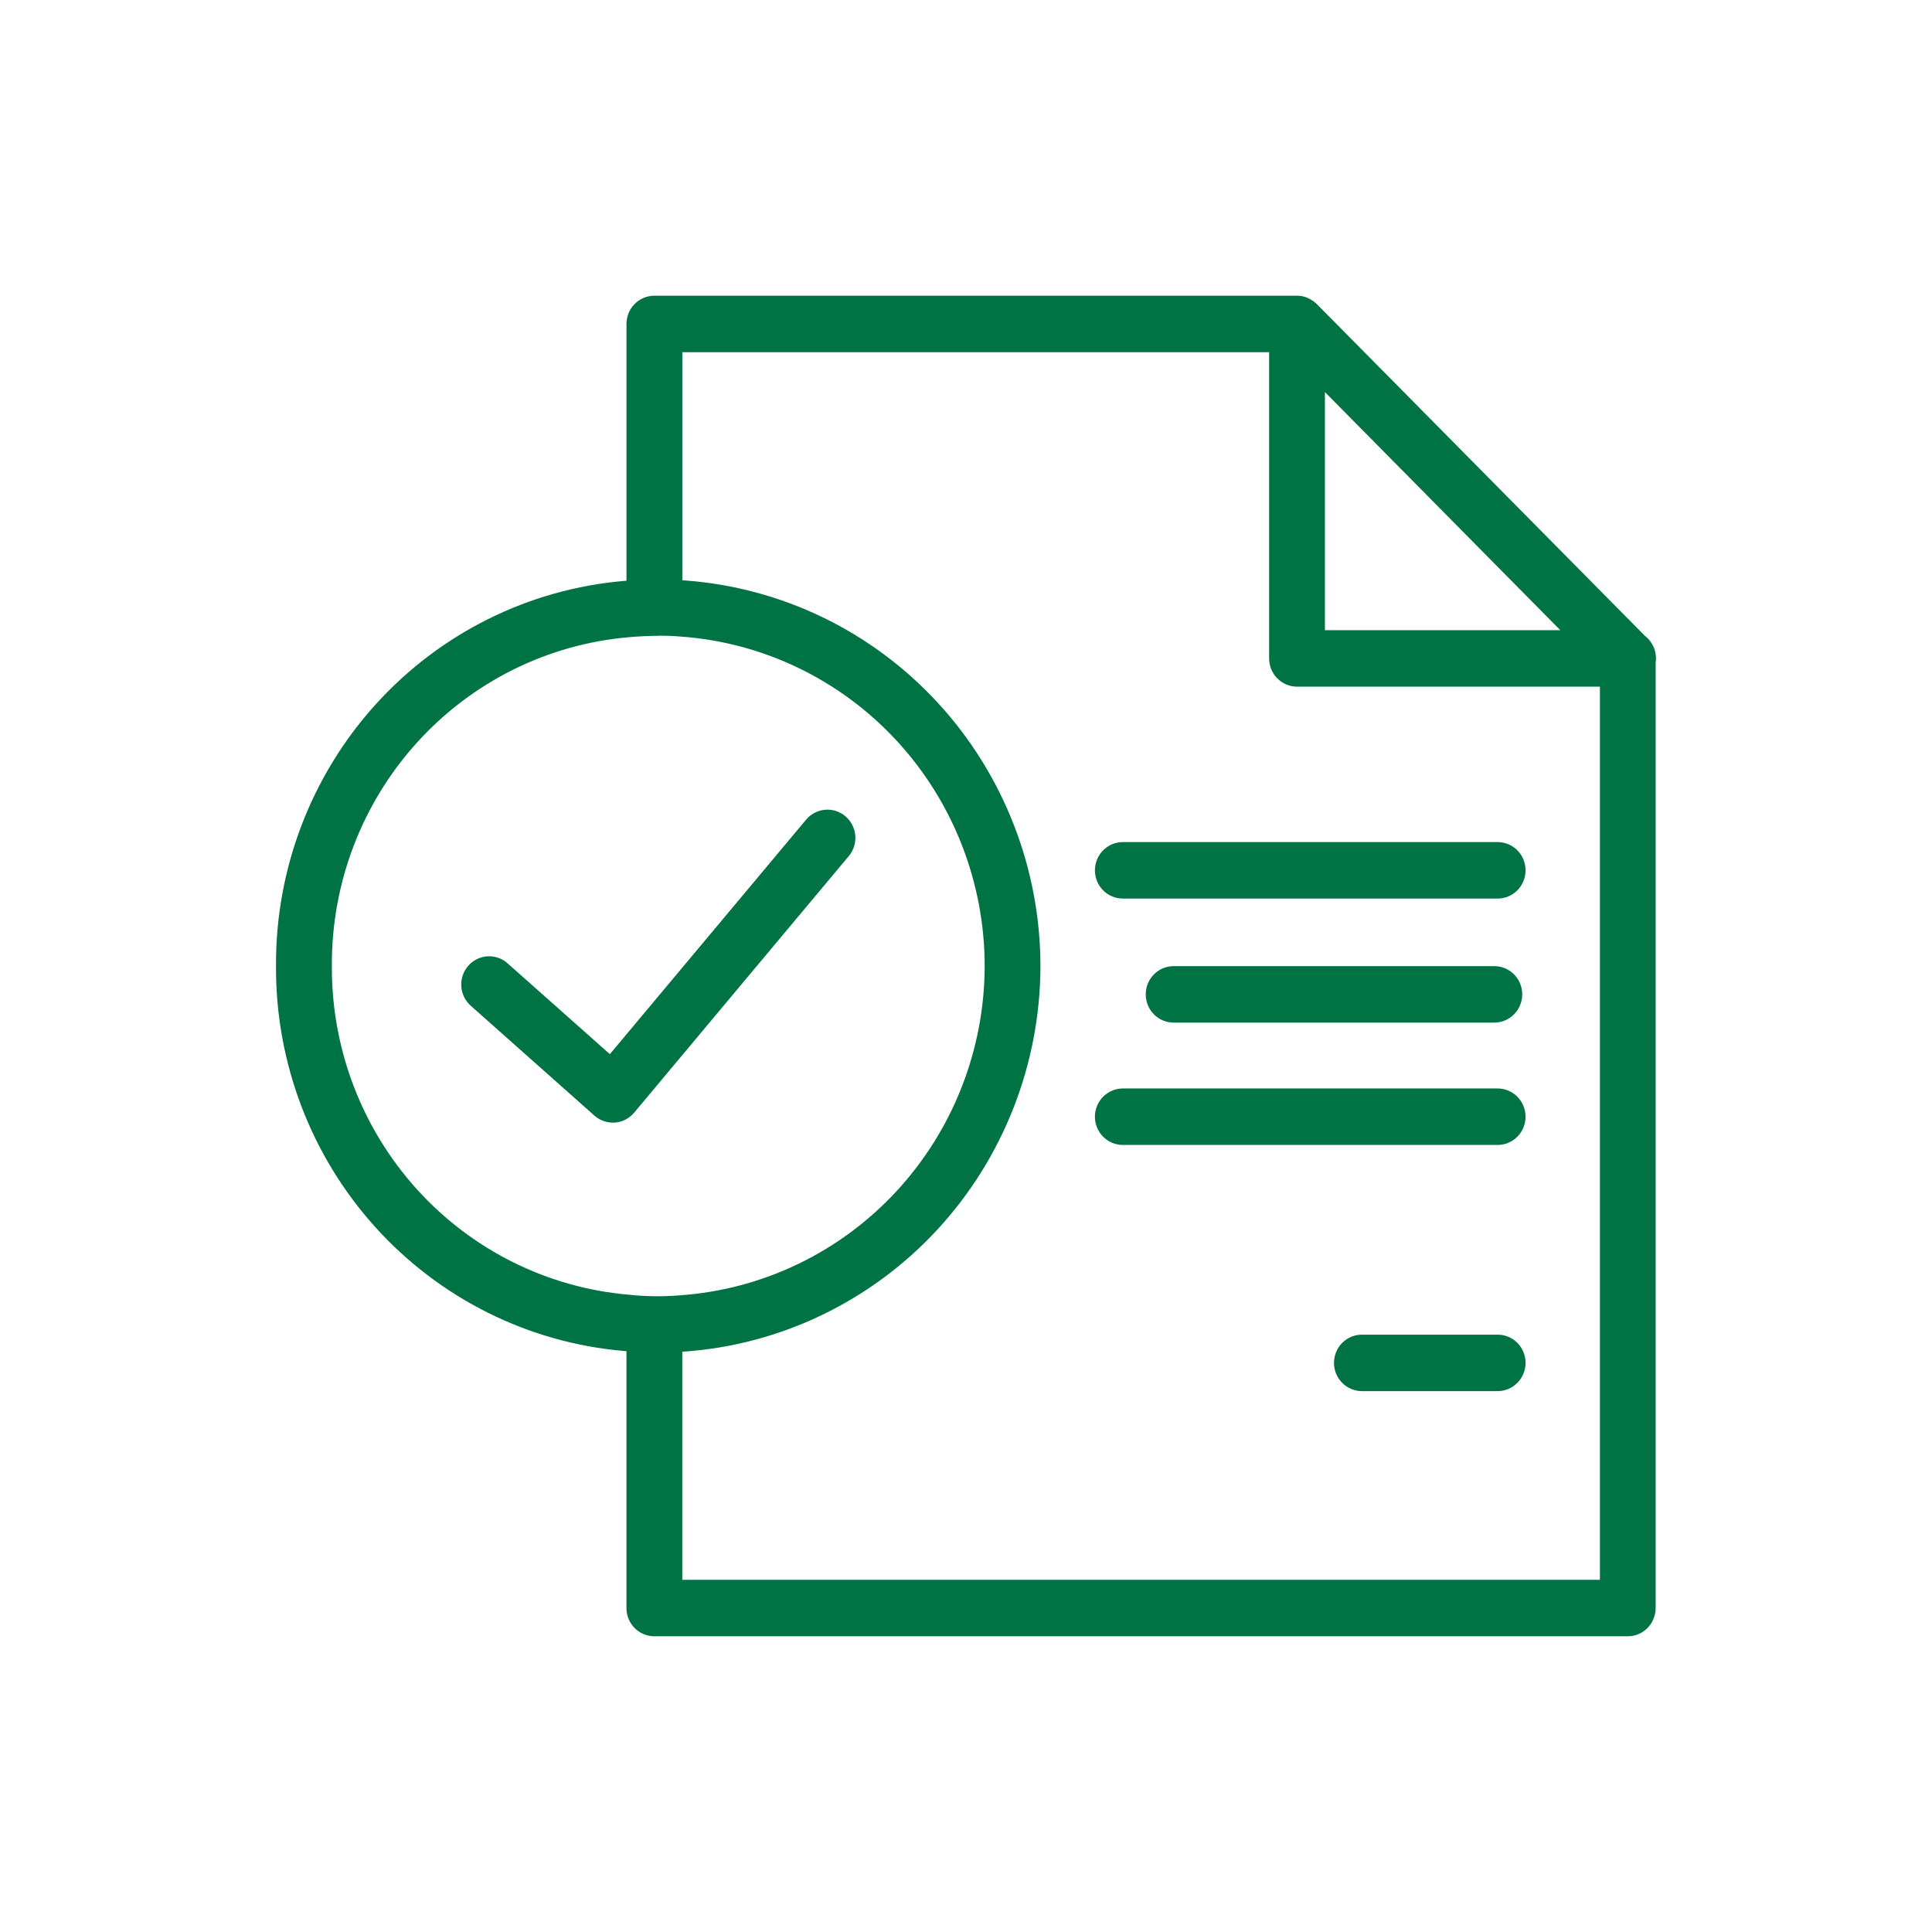 <svg width="98" height="98" viewBox="0 0 98 98" fill="none" xmlns="http://www.w3.org/2000/svg">
<path d="M75.967 45.579H56.954C56.768 45.579 56.584 45.542 56.412 45.47C56.24 45.398 56.084 45.292 55.953 45.159C55.821 45.026 55.717 44.868 55.646 44.694C55.575 44.52 55.539 44.334 55.539 44.146C55.539 43.958 55.576 43.772 55.647 43.598C55.718 43.425 55.822 43.267 55.953 43.134C56.085 43.001 56.241 42.896 56.412 42.824C56.584 42.752 56.768 42.715 56.954 42.715H75.967C76.153 42.715 76.337 42.752 76.509 42.823C76.681 42.895 76.837 43.001 76.969 43.133C77.1 43.266 77.205 43.424 77.276 43.598C77.347 43.772 77.384 43.958 77.384 44.146C77.384 44.526 77.235 44.89 76.969 45.159C76.703 45.428 76.343 45.579 75.967 45.579Z" fill="#007345"/>
<path d="M75.967 70.564H69.083C68.707 70.564 68.347 70.413 68.081 70.144C67.815 69.875 67.666 69.511 67.666 69.131C67.666 68.943 67.703 68.757 67.774 68.583C67.845 68.409 67.949 68.251 68.081 68.118C68.213 67.985 68.369 67.88 68.541 67.808C68.713 67.736 68.897 67.7 69.083 67.7H75.967C76.153 67.7 76.337 67.736 76.509 67.808C76.681 67.88 76.837 67.985 76.969 68.118C77.1 68.251 77.205 68.409 77.276 68.583C77.347 68.757 77.384 68.943 77.384 69.131C77.384 69.511 77.234 69.875 76.969 70.144C76.703 70.413 76.343 70.564 75.967 70.564Z" fill="#007345"/>
<path d="M75.798 51.871H59.532C59.346 51.871 59.162 51.834 58.99 51.761C58.818 51.69 58.662 51.584 58.531 51.451C58.4 51.318 58.295 51.16 58.224 50.986C58.153 50.812 58.117 50.626 58.117 50.438C58.117 50.058 58.266 49.694 58.532 49.426C58.797 49.157 59.157 49.007 59.532 49.007H75.798C75.984 49.007 76.168 49.043 76.34 49.115C76.512 49.187 76.668 49.292 76.8 49.425C76.931 49.558 77.036 49.716 77.107 49.89C77.178 50.063 77.215 50.25 77.215 50.438C77.215 50.818 77.066 51.182 76.8 51.451C76.534 51.72 76.174 51.871 75.798 51.871Z" fill="#007345"/>
<path d="M75.967 58.077H56.954C56.768 58.077 56.584 58.04 56.412 57.968C56.24 57.896 56.084 57.79 55.953 57.657C55.821 57.524 55.717 57.366 55.646 57.193C55.575 57.019 55.539 56.832 55.539 56.644C55.539 56.456 55.576 56.27 55.647 56.097C55.718 55.923 55.822 55.765 55.953 55.632C56.085 55.499 56.241 55.394 56.412 55.322C56.584 55.25 56.768 55.213 56.954 55.213H75.967C76.153 55.213 76.337 55.25 76.509 55.322C76.681 55.394 76.837 55.499 76.969 55.632C77.1 55.765 77.205 55.922 77.276 56.096C77.347 56.27 77.384 56.456 77.384 56.644C77.384 57.024 77.235 57.389 76.969 57.657C76.703 57.926 76.343 58.077 75.967 58.077Z" fill="#007345"/>
<path d="M84 33.398C84 33.177 83.95 32.959 83.853 32.76C83.755 32.562 83.614 32.389 83.439 32.255L66.789 15.418L66.777 15.41C66.692 15.326 66.596 15.255 66.493 15.196C66.465 15.179 66.435 15.164 66.405 15.149C66.3 15.095 66.189 15.054 66.074 15.027H66.057C65.97 15.009 65.882 15 65.793 15H33.194C33.008 15 32.824 15.037 32.652 15.109C32.48 15.181 32.324 15.286 32.192 15.419C32.06 15.552 31.956 15.71 31.885 15.884C31.814 16.058 31.777 16.245 31.777 16.433V30.888C32.307 30.841 32.845 30.811 33.393 30.811C33.798 30.811 34.204 30.821 34.611 30.859V17.864H64.376V33.398C64.376 33.587 64.413 33.773 64.484 33.947C64.556 34.121 64.66 34.279 64.792 34.412C64.924 34.545 65.081 34.651 65.253 34.722C65.425 34.794 65.61 34.83 65.796 34.83H81.155V80.136H34.609V67.131C34.202 67.169 33.797 67.179 33.391 67.179C32.843 67.179 32.305 67.151 31.776 67.102V81.567C31.776 81.755 31.812 81.942 31.883 82.116C31.954 82.29 32.059 82.448 32.19 82.581C32.322 82.714 32.478 82.82 32.65 82.891C32.822 82.963 33.006 83 33.192 83H82.565C82.751 83 82.936 82.963 83.108 82.891C83.279 82.82 83.436 82.714 83.567 82.581C83.699 82.448 83.803 82.29 83.874 82.116C83.945 81.942 83.982 81.755 83.982 81.567V33.588C83.992 33.525 83.998 33.462 84 33.398ZM67.206 31.966V19.887L79.146 31.966H67.206Z" fill="#007345"/>
<path d="M31.084 56.944C30.74 56.944 30.408 56.817 30.149 56.587L23.877 51.015C23.737 50.891 23.623 50.74 23.541 50.572C23.459 50.403 23.411 50.22 23.399 50.032C23.387 49.845 23.411 49.656 23.471 49.478C23.531 49.3 23.625 49.136 23.748 48.995C23.87 48.853 24.019 48.738 24.186 48.654C24.353 48.571 24.534 48.522 24.72 48.51C24.905 48.497 25.091 48.522 25.267 48.583C25.443 48.643 25.606 48.739 25.745 48.863L30.935 53.472L40.891 41.575C41.134 41.286 41.481 41.105 41.855 41.074C42.229 41.043 42.6 41.163 42.887 41.408C43.029 41.529 43.146 41.678 43.231 41.845C43.317 42.012 43.368 42.195 43.384 42.382C43.399 42.57 43.378 42.758 43.321 42.938C43.264 43.117 43.173 43.283 43.053 43.426L32.165 56.442C32.043 56.587 31.894 56.706 31.727 56.792C31.559 56.878 31.376 56.93 31.189 56.944H31.084Z" fill="#007345"/>
<path d="M33.391 68.61C32.835 68.61 32.266 68.584 31.652 68.528C26.82 68.116 22.319 65.877 19.047 62.257C15.775 58.637 13.973 53.903 14 48.998C13.973 44.094 15.775 39.359 19.047 35.739C22.319 32.12 26.82 29.88 31.652 29.468C32.678 29.366 33.711 29.358 34.738 29.443C39.632 29.796 44.212 32.008 47.558 35.636C50.904 39.265 52.769 44.04 52.777 49.002C52.766 53.968 50.896 58.747 47.543 62.376C44.19 66.004 39.602 68.214 34.703 68.56C34.29 68.599 33.841 68.61 33.391 68.61ZM33.391 32.252C32.919 32.252 32.433 32.275 31.901 32.322C27.776 32.674 23.934 34.587 21.141 37.678C18.348 40.769 16.81 44.811 16.834 48.998C16.81 53.186 18.348 57.228 21.141 60.319C23.934 63.41 27.776 65.322 31.901 65.674C32.758 65.766 33.62 65.776 34.478 65.705C38.669 65.417 42.595 63.533 45.466 60.433C48.337 57.332 49.939 53.246 49.948 48.998C49.942 44.755 48.346 40.672 45.483 37.572C42.619 34.471 38.7 32.583 34.515 32.289C34.116 32.252 33.753 32.245 33.391 32.245" fill="#007345"/>
</svg>
